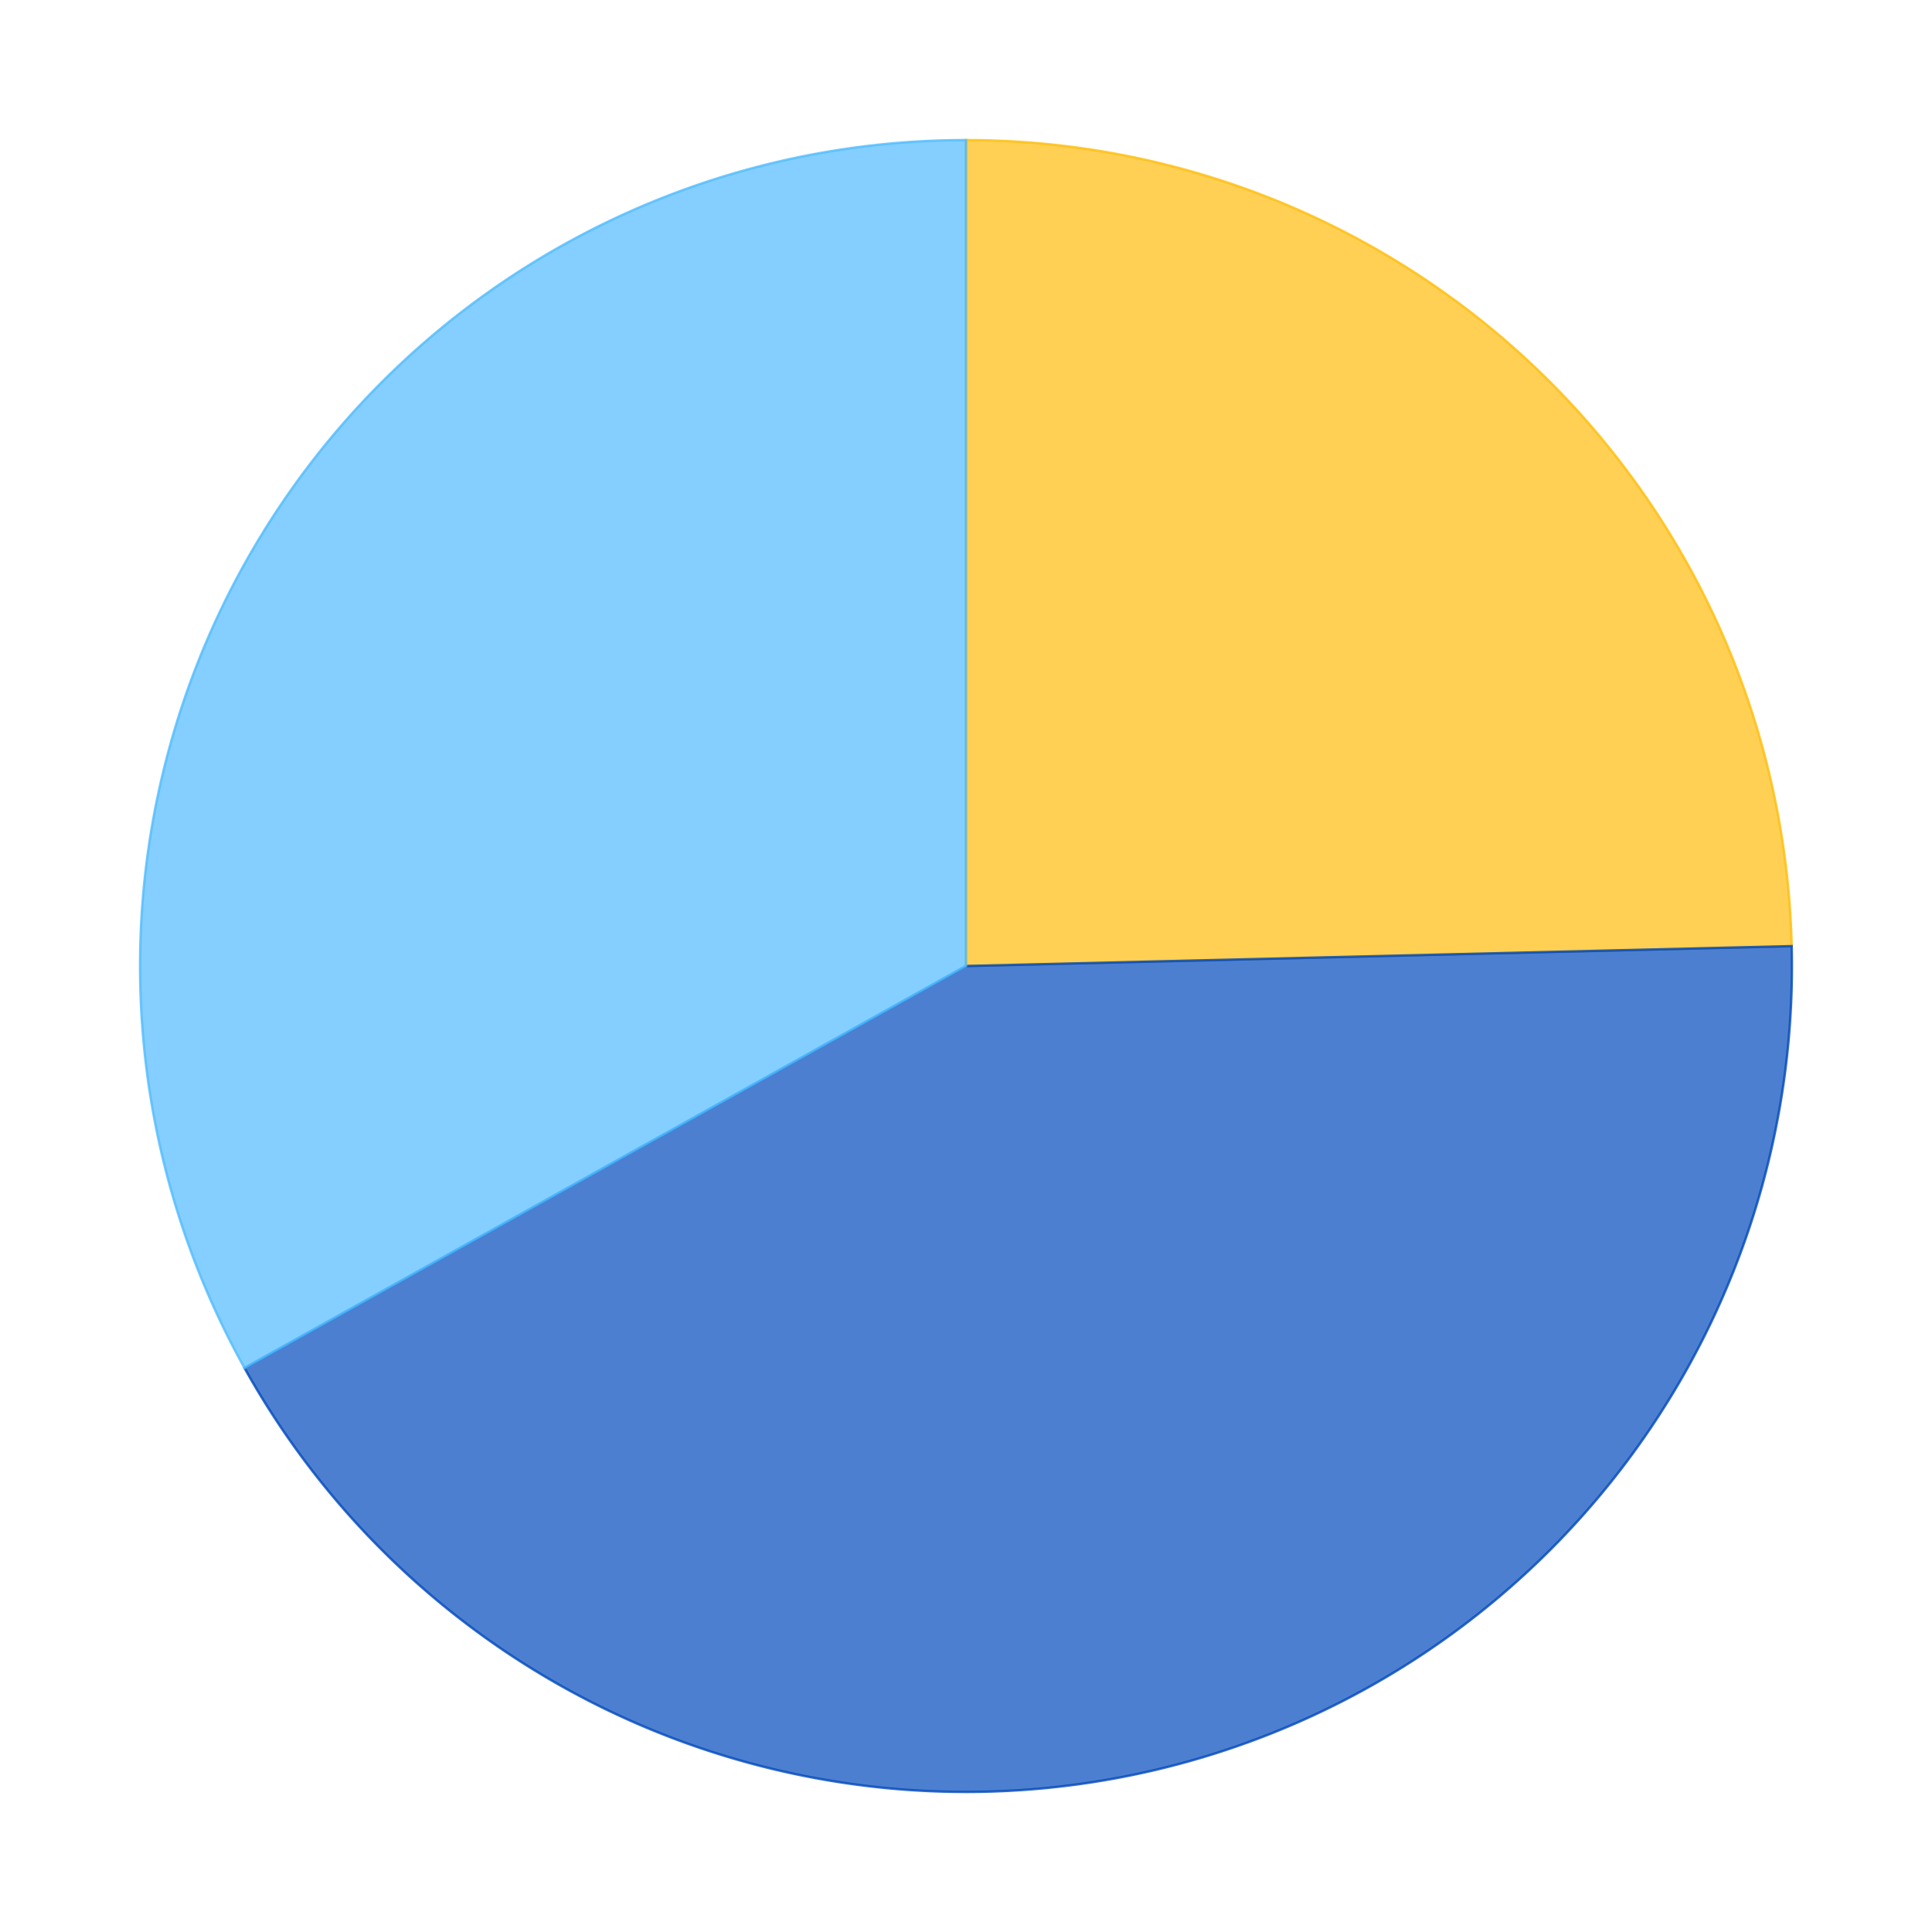 <?xml version='1.0' encoding='utf-8'?>
<svg xmlns="http://www.w3.org/2000/svg" xmlns:xlink="http://www.w3.org/1999/xlink" id="chart-89a95a9f-22b8-45bf-b94b-9a4eeb641dd8" class="pygal-chart" viewBox="0 0 800 800"><!--Generated with pygal 2.4.0 (lxml) ©Kozea 2012-2016 on 2021-09-24--><!--http://pygal.org--><!--http://github.com/Kozea/pygal--><defs><style type="text/css">#chart-89a95a9f-22b8-45bf-b94b-9a4eeb641dd8{-webkit-user-select:none;-webkit-font-smoothing:antialiased;font-family:Consolas,"Liberation Mono",Menlo,Courier,monospace}#chart-89a95a9f-22b8-45bf-b94b-9a4eeb641dd8 .title{font-family:Consolas,"Liberation Mono",Menlo,Courier,monospace;font-size:16px}#chart-89a95a9f-22b8-45bf-b94b-9a4eeb641dd8 .legends .legend text{font-family:Consolas,"Liberation Mono",Menlo,Courier,monospace;font-size:14px}#chart-89a95a9f-22b8-45bf-b94b-9a4eeb641dd8 .axis text{font-family:Consolas,"Liberation Mono",Menlo,Courier,monospace;font-size:10px}#chart-89a95a9f-22b8-45bf-b94b-9a4eeb641dd8 .axis text.major{font-family:Consolas,"Liberation Mono",Menlo,Courier,monospace;font-size:10px}#chart-89a95a9f-22b8-45bf-b94b-9a4eeb641dd8 .text-overlay text.value{font-family:Consolas,"Liberation Mono",Menlo,Courier,monospace;font-size:16px}#chart-89a95a9f-22b8-45bf-b94b-9a4eeb641dd8 .text-overlay text.label{font-family:Consolas,"Liberation Mono",Menlo,Courier,monospace;font-size:10px}#chart-89a95a9f-22b8-45bf-b94b-9a4eeb641dd8 .tooltip{font-family:Consolas,"Liberation Mono",Menlo,Courier,monospace;font-size:14px}#chart-89a95a9f-22b8-45bf-b94b-9a4eeb641dd8 text.no_data{font-family:Consolas,"Liberation Mono",Menlo,Courier,monospace;font-size:64px}
#chart-89a95a9f-22b8-45bf-b94b-9a4eeb641dd8{background-color:transparent}#chart-89a95a9f-22b8-45bf-b94b-9a4eeb641dd8 path,#chart-89a95a9f-22b8-45bf-b94b-9a4eeb641dd8 line,#chart-89a95a9f-22b8-45bf-b94b-9a4eeb641dd8 rect,#chart-89a95a9f-22b8-45bf-b94b-9a4eeb641dd8 circle{-webkit-transition:150ms;-moz-transition:150ms;transition:150ms}#chart-89a95a9f-22b8-45bf-b94b-9a4eeb641dd8 .graph &gt; .background{fill:transparent}#chart-89a95a9f-22b8-45bf-b94b-9a4eeb641dd8 .plot &gt; .background{fill:rgba(255,255,255,1)}#chart-89a95a9f-22b8-45bf-b94b-9a4eeb641dd8 .graph{fill:rgba(0,0,0,.87)}#chart-89a95a9f-22b8-45bf-b94b-9a4eeb641dd8 text.no_data{fill:rgba(0,0,0,1)}#chart-89a95a9f-22b8-45bf-b94b-9a4eeb641dd8 .title{fill:rgba(0,0,0,1)}#chart-89a95a9f-22b8-45bf-b94b-9a4eeb641dd8 .legends .legend text{fill:rgba(0,0,0,.87)}#chart-89a95a9f-22b8-45bf-b94b-9a4eeb641dd8 .legends .legend:hover text{fill:rgba(0,0,0,1)}#chart-89a95a9f-22b8-45bf-b94b-9a4eeb641dd8 .axis .line{stroke:rgba(0,0,0,1)}#chart-89a95a9f-22b8-45bf-b94b-9a4eeb641dd8 .axis .guide.line{stroke:rgba(0,0,0,.54)}#chart-89a95a9f-22b8-45bf-b94b-9a4eeb641dd8 .axis .major.line{stroke:rgba(0,0,0,.87)}#chart-89a95a9f-22b8-45bf-b94b-9a4eeb641dd8 .axis text.major{fill:rgba(0,0,0,1)}#chart-89a95a9f-22b8-45bf-b94b-9a4eeb641dd8 .axis.y .guides:hover .guide.line,#chart-89a95a9f-22b8-45bf-b94b-9a4eeb641dd8 .line-graph .axis.x .guides:hover .guide.line,#chart-89a95a9f-22b8-45bf-b94b-9a4eeb641dd8 .stackedline-graph .axis.x .guides:hover .guide.line,#chart-89a95a9f-22b8-45bf-b94b-9a4eeb641dd8 .xy-graph .axis.x .guides:hover .guide.line{stroke:rgba(0,0,0,1)}#chart-89a95a9f-22b8-45bf-b94b-9a4eeb641dd8 .axis .guides:hover text{fill:rgba(0,0,0,1)}#chart-89a95a9f-22b8-45bf-b94b-9a4eeb641dd8 .reactive{fill-opacity:.7;stroke-opacity:.8}#chart-89a95a9f-22b8-45bf-b94b-9a4eeb641dd8 .ci{stroke:rgba(0,0,0,.87)}#chart-89a95a9f-22b8-45bf-b94b-9a4eeb641dd8 .reactive.active,#chart-89a95a9f-22b8-45bf-b94b-9a4eeb641dd8 .active .reactive{fill-opacity:.8;stroke-opacity:.9;stroke-width:4}#chart-89a95a9f-22b8-45bf-b94b-9a4eeb641dd8 .ci .reactive.active{stroke-width:1.5}#chart-89a95a9f-22b8-45bf-b94b-9a4eeb641dd8 .series text{fill:rgba(0,0,0,1)}#chart-89a95a9f-22b8-45bf-b94b-9a4eeb641dd8 .tooltip rect{fill:rgba(255,255,255,1);stroke:rgba(0,0,0,1);-webkit-transition:opacity 150ms;-moz-transition:opacity 150ms;transition:opacity 150ms}#chart-89a95a9f-22b8-45bf-b94b-9a4eeb641dd8 .tooltip .label{fill:rgba(0,0,0,.87)}#chart-89a95a9f-22b8-45bf-b94b-9a4eeb641dd8 .tooltip .label{fill:rgba(0,0,0,.87)}#chart-89a95a9f-22b8-45bf-b94b-9a4eeb641dd8 .tooltip .legend{font-size:.8em;fill:rgba(0,0,0,.54)}#chart-89a95a9f-22b8-45bf-b94b-9a4eeb641dd8 .tooltip .x_label{font-size:.6em;fill:rgba(0,0,0,1)}#chart-89a95a9f-22b8-45bf-b94b-9a4eeb641dd8 .tooltip .xlink{font-size:.5em;text-decoration:underline}#chart-89a95a9f-22b8-45bf-b94b-9a4eeb641dd8 .tooltip .value{font-size:1.5em}#chart-89a95a9f-22b8-45bf-b94b-9a4eeb641dd8 .bound{font-size:.5em}#chart-89a95a9f-22b8-45bf-b94b-9a4eeb641dd8 .max-value{font-size:.75em;fill:rgba(0,0,0,.54)}#chart-89a95a9f-22b8-45bf-b94b-9a4eeb641dd8 .map-element{fill:rgba(255,255,255,1);stroke:rgba(0,0,0,.54) !important}#chart-89a95a9f-22b8-45bf-b94b-9a4eeb641dd8 .map-element .reactive{fill-opacity:inherit;stroke-opacity:inherit}#chart-89a95a9f-22b8-45bf-b94b-9a4eeb641dd8 .color-0,#chart-89a95a9f-22b8-45bf-b94b-9a4eeb641dd8 .color-0 a:visited{stroke:#FFBD0C;fill:#FFBD0C}#chart-89a95a9f-22b8-45bf-b94b-9a4eeb641dd8 .color-1,#chart-89a95a9f-22b8-45bf-b94b-9a4eeb641dd8 .color-1 a:visited{stroke:#0149bc;fill:#0149bc}#chart-89a95a9f-22b8-45bf-b94b-9a4eeb641dd8 .color-2,#chart-89a95a9f-22b8-45bf-b94b-9a4eeb641dd8 .color-2 a:visited{stroke:#50bbff;fill:#50bbff}#chart-89a95a9f-22b8-45bf-b94b-9a4eeb641dd8 .text-overlay .color-0 text{fill:black}#chart-89a95a9f-22b8-45bf-b94b-9a4eeb641dd8 .text-overlay .color-1 text{fill:black}#chart-89a95a9f-22b8-45bf-b94b-9a4eeb641dd8 .text-overlay .color-2 text{fill:black}
#chart-89a95a9f-22b8-45bf-b94b-9a4eeb641dd8 text.no_data{text-anchor:middle}#chart-89a95a9f-22b8-45bf-b94b-9a4eeb641dd8 .guide.line{fill:none}#chart-89a95a9f-22b8-45bf-b94b-9a4eeb641dd8 .centered{text-anchor:middle}#chart-89a95a9f-22b8-45bf-b94b-9a4eeb641dd8 .title{text-anchor:middle}#chart-89a95a9f-22b8-45bf-b94b-9a4eeb641dd8 .legends .legend text{fill-opacity:1}#chart-89a95a9f-22b8-45bf-b94b-9a4eeb641dd8 .axis.x text{text-anchor:middle}#chart-89a95a9f-22b8-45bf-b94b-9a4eeb641dd8 .axis.x:not(.web) text[transform]{text-anchor:start}#chart-89a95a9f-22b8-45bf-b94b-9a4eeb641dd8 .axis.x:not(.web) text[transform].backwards{text-anchor:end}#chart-89a95a9f-22b8-45bf-b94b-9a4eeb641dd8 .axis.y text{text-anchor:end}#chart-89a95a9f-22b8-45bf-b94b-9a4eeb641dd8 .axis.y text[transform].backwards{text-anchor:start}#chart-89a95a9f-22b8-45bf-b94b-9a4eeb641dd8 .axis.y2 text{text-anchor:start}#chart-89a95a9f-22b8-45bf-b94b-9a4eeb641dd8 .axis.y2 text[transform].backwards{text-anchor:end}#chart-89a95a9f-22b8-45bf-b94b-9a4eeb641dd8 .axis .guide.line{stroke-dasharray:4,4}#chart-89a95a9f-22b8-45bf-b94b-9a4eeb641dd8 .axis .major.guide.line{stroke-dasharray:6,6}#chart-89a95a9f-22b8-45bf-b94b-9a4eeb641dd8 .horizontal .axis.y .guide.line,#chart-89a95a9f-22b8-45bf-b94b-9a4eeb641dd8 .horizontal .axis.y2 .guide.line,#chart-89a95a9f-22b8-45bf-b94b-9a4eeb641dd8 .vertical .axis.x .guide.line{opacity:0}#chart-89a95a9f-22b8-45bf-b94b-9a4eeb641dd8 .horizontal .axis.always_show .guide.line,#chart-89a95a9f-22b8-45bf-b94b-9a4eeb641dd8 .vertical .axis.always_show .guide.line{opacity:1 !important}#chart-89a95a9f-22b8-45bf-b94b-9a4eeb641dd8 .axis.y .guides:hover .guide.line,#chart-89a95a9f-22b8-45bf-b94b-9a4eeb641dd8 .axis.y2 .guides:hover .guide.line,#chart-89a95a9f-22b8-45bf-b94b-9a4eeb641dd8 .axis.x .guides:hover .guide.line{opacity:1}#chart-89a95a9f-22b8-45bf-b94b-9a4eeb641dd8 .axis .guides:hover text{opacity:1}#chart-89a95a9f-22b8-45bf-b94b-9a4eeb641dd8 .nofill{fill:none}#chart-89a95a9f-22b8-45bf-b94b-9a4eeb641dd8 .subtle-fill{fill-opacity:.2}#chart-89a95a9f-22b8-45bf-b94b-9a4eeb641dd8 .dot{stroke-width:1px;fill-opacity:1}#chart-89a95a9f-22b8-45bf-b94b-9a4eeb641dd8 .dot.active{stroke-width:5px}#chart-89a95a9f-22b8-45bf-b94b-9a4eeb641dd8 .dot.negative{fill:transparent}#chart-89a95a9f-22b8-45bf-b94b-9a4eeb641dd8 text,#chart-89a95a9f-22b8-45bf-b94b-9a4eeb641dd8 tspan{stroke:none !important}#chart-89a95a9f-22b8-45bf-b94b-9a4eeb641dd8 .series text.active{opacity:1}#chart-89a95a9f-22b8-45bf-b94b-9a4eeb641dd8 .tooltip rect{fill-opacity:.95;stroke-width:.5}#chart-89a95a9f-22b8-45bf-b94b-9a4eeb641dd8 .tooltip text{fill-opacity:1}#chart-89a95a9f-22b8-45bf-b94b-9a4eeb641dd8 .showable{visibility:hidden}#chart-89a95a9f-22b8-45bf-b94b-9a4eeb641dd8 .showable.shown{visibility:visible}#chart-89a95a9f-22b8-45bf-b94b-9a4eeb641dd8 .gauge-background{fill:rgba(229,229,229,1);stroke:none}#chart-89a95a9f-22b8-45bf-b94b-9a4eeb641dd8 .bg-lines{stroke:transparent;stroke-width:2px}</style><script type="text/javascript">window.pygal = window.pygal || {};window.pygal.config = window.pygal.config || {};window.pygal.config['89a95a9f-22b8-45bf-b94b-9a4eeb641dd8'] = {"allow_interruptions": false, "box_mode": "extremes", "classes": ["pygal-chart"], "css": ["file://style.css", "file://graph.css"], "defs": [], "disable_xml_declaration": false, "dots_size": 2.5, "dynamic_print_values": false, "explicit_size": false, "fill": false, "force_uri_protocol": "https", "formatter": null, "half_pie": false, "height": 800, "include_x_axis": false, "inner_radius": 0, "interpolate": null, "interpolation_parameters": {}, "interpolation_precision": 250, "inverse_y_axis": false, "js": ["//kozea.github.io/pygal.js/2.0.x/pygal-tooltips.min.js"], "legend_at_bottom": false, "legend_at_bottom_columns": null, "legend_box_size": 12, "logarithmic": false, "margin": 20, "margin_bottom": null, "margin_left": null, "margin_right": null, "margin_top": null, "max_scale": 16, "min_scale": 4, "missing_value_fill_truncation": "x", "no_data_text": "No data", "no_prefix": false, "order_min": null, "pretty_print": false, "print_labels": false, "print_values": false, "print_values_position": "center", "print_zeroes": true, "range": null, "rounded_bars": null, "secondary_range": null, "show_dots": true, "show_legend": false, "show_minor_x_labels": true, "show_minor_y_labels": true, "show_only_major_dots": false, "show_x_guides": false, "show_x_labels": true, "show_y_guides": true, "show_y_labels": true, "spacing": 10, "stack_from_top": false, "strict": false, "stroke": true, "stroke_style": null, "style": {"background": "transparent", "ci_colors": [], "colors": ["#FFBD0C", "#0149bc", "#50bbff"], "font_family": "Consolas, \"Liberation Mono\", Menlo, Courier, monospace", "foreground": "rgba(0, 0, 0, .87)", "foreground_strong": "rgba(0, 0, 0, 1)", "foreground_subtle": "rgba(0, 0, 0, .54)", "guide_stroke_dasharray": "4,4", "label_font_family": "Consolas, \"Liberation Mono\", Menlo, Courier, monospace", "label_font_size": 10, "legend_font_family": "Consolas, \"Liberation Mono\", Menlo, Courier, monospace", "legend_font_size": 14, "major_guide_stroke_dasharray": "6,6", "major_label_font_family": "Consolas, \"Liberation Mono\", Menlo, Courier, monospace", "major_label_font_size": 10, "no_data_font_family": "Consolas, \"Liberation Mono\", Menlo, Courier, monospace", "no_data_font_size": 64, "opacity": ".7", "opacity_hover": ".8", "plot_background": "rgba(255, 255, 255, 1)", "stroke_opacity": ".8", "stroke_opacity_hover": ".9", "title_font_family": "Consolas, \"Liberation Mono\", Menlo, Courier, monospace", "title_font_size": 16, "tooltip_font_family": "Consolas, \"Liberation Mono\", Menlo, Courier, monospace", "tooltip_font_size": 14, "transition": "150ms", "value_background": "rgba(229, 229, 229, 1)", "value_colors": [], "value_font_family": "Consolas, \"Liberation Mono\", Menlo, Courier, monospace", "value_font_size": 16, "value_label_font_family": "Consolas, \"Liberation Mono\", Menlo, Courier, monospace", "value_label_font_size": 10}, "title": null, "tooltip_border_radius": 0, "tooltip_fancy_mode": true, "truncate_label": null, "truncate_legend": null, "width": 800, "x_label_rotation": 0, "x_labels": null, "x_labels_major": null, "x_labels_major_count": null, "x_labels_major_every": null, "x_title": null, "xrange": null, "y_label_rotation": 0, "y_labels": null, "y_labels_major": null, "y_labels_major_count": null, "y_labels_major_every": null, "y_title": null, "zero": 0, "legends": ["Sunny days", "Days with precipitation", "Cloudy days"]}</script><script type="text/javascript" xlink:href="https://kozea.github.io/pygal.js/2.0.x/pygal-tooltips.min.js"/></defs><title>Pygal</title><g class="graph pie-graph vertical"><rect x="0" y="0" width="800" height="800" class="background"/><g transform="translate(20, 20)" class="plot"><rect x="0" y="0" width="760" height="760" class="background"/><g class="series serie-0 color-0"><g class="slices"><g class="slice"><path d="M380 38 A342 342 0 0 1 721.901 371.763 L380 380 A0 0 0 0 0 380 380 z" class="slice reactive tooltip-trigger"/><desc class="value">12.2</desc><desc class="x centered">499.4502168017757</desc><desc class="y centered">257.63723725737157</desc></g></g></g><g class="series serie-1 color-1"><g class="slices"><g class="slice"><path d="M721.901 371.763 A342 342 0 0 1 81.252 546.474 L380 380 A0 0 0 0 0 380 380 z" class="slice reactive tooltip-trigger"/><desc class="value">20.96</desc><desc class="x centered">424.99053848290606</desc><desc class="y centered">544.9753055672822</desc></g></g></g><g class="series serie-2 color-2"><g class="slices"><g class="slice"><path d="M81.252 546.474 A342 342 0 0 1 380 38 L380 380 A0 0 0 0 0 380 380 z" class="slice reactive tooltip-trigger"/><desc class="value">16.4</desc><desc class="x centered">232.5643122631697</desc><desc class="y centered">293.37599650461846</desc></g></g></g></g><g class="titles"/><g transform="translate(20, 20)" class="plot overlay"><g class="series serie-0 color-0"/><g class="series serie-1 color-1"/><g class="series serie-2 color-2"/></g><g transform="translate(20, 20)" class="plot text-overlay"><g class="series serie-0 color-0"/><g class="series serie-1 color-1"/><g class="series serie-2 color-2"/></g><g transform="translate(20, 20)" class="plot tooltip-overlay"><g transform="translate(0 0)" style="opacity: 0" class="tooltip"><rect rx="0" ry="0" width="0" height="0" class="tooltip-box"/><g class="text"/></g></g></g></svg>